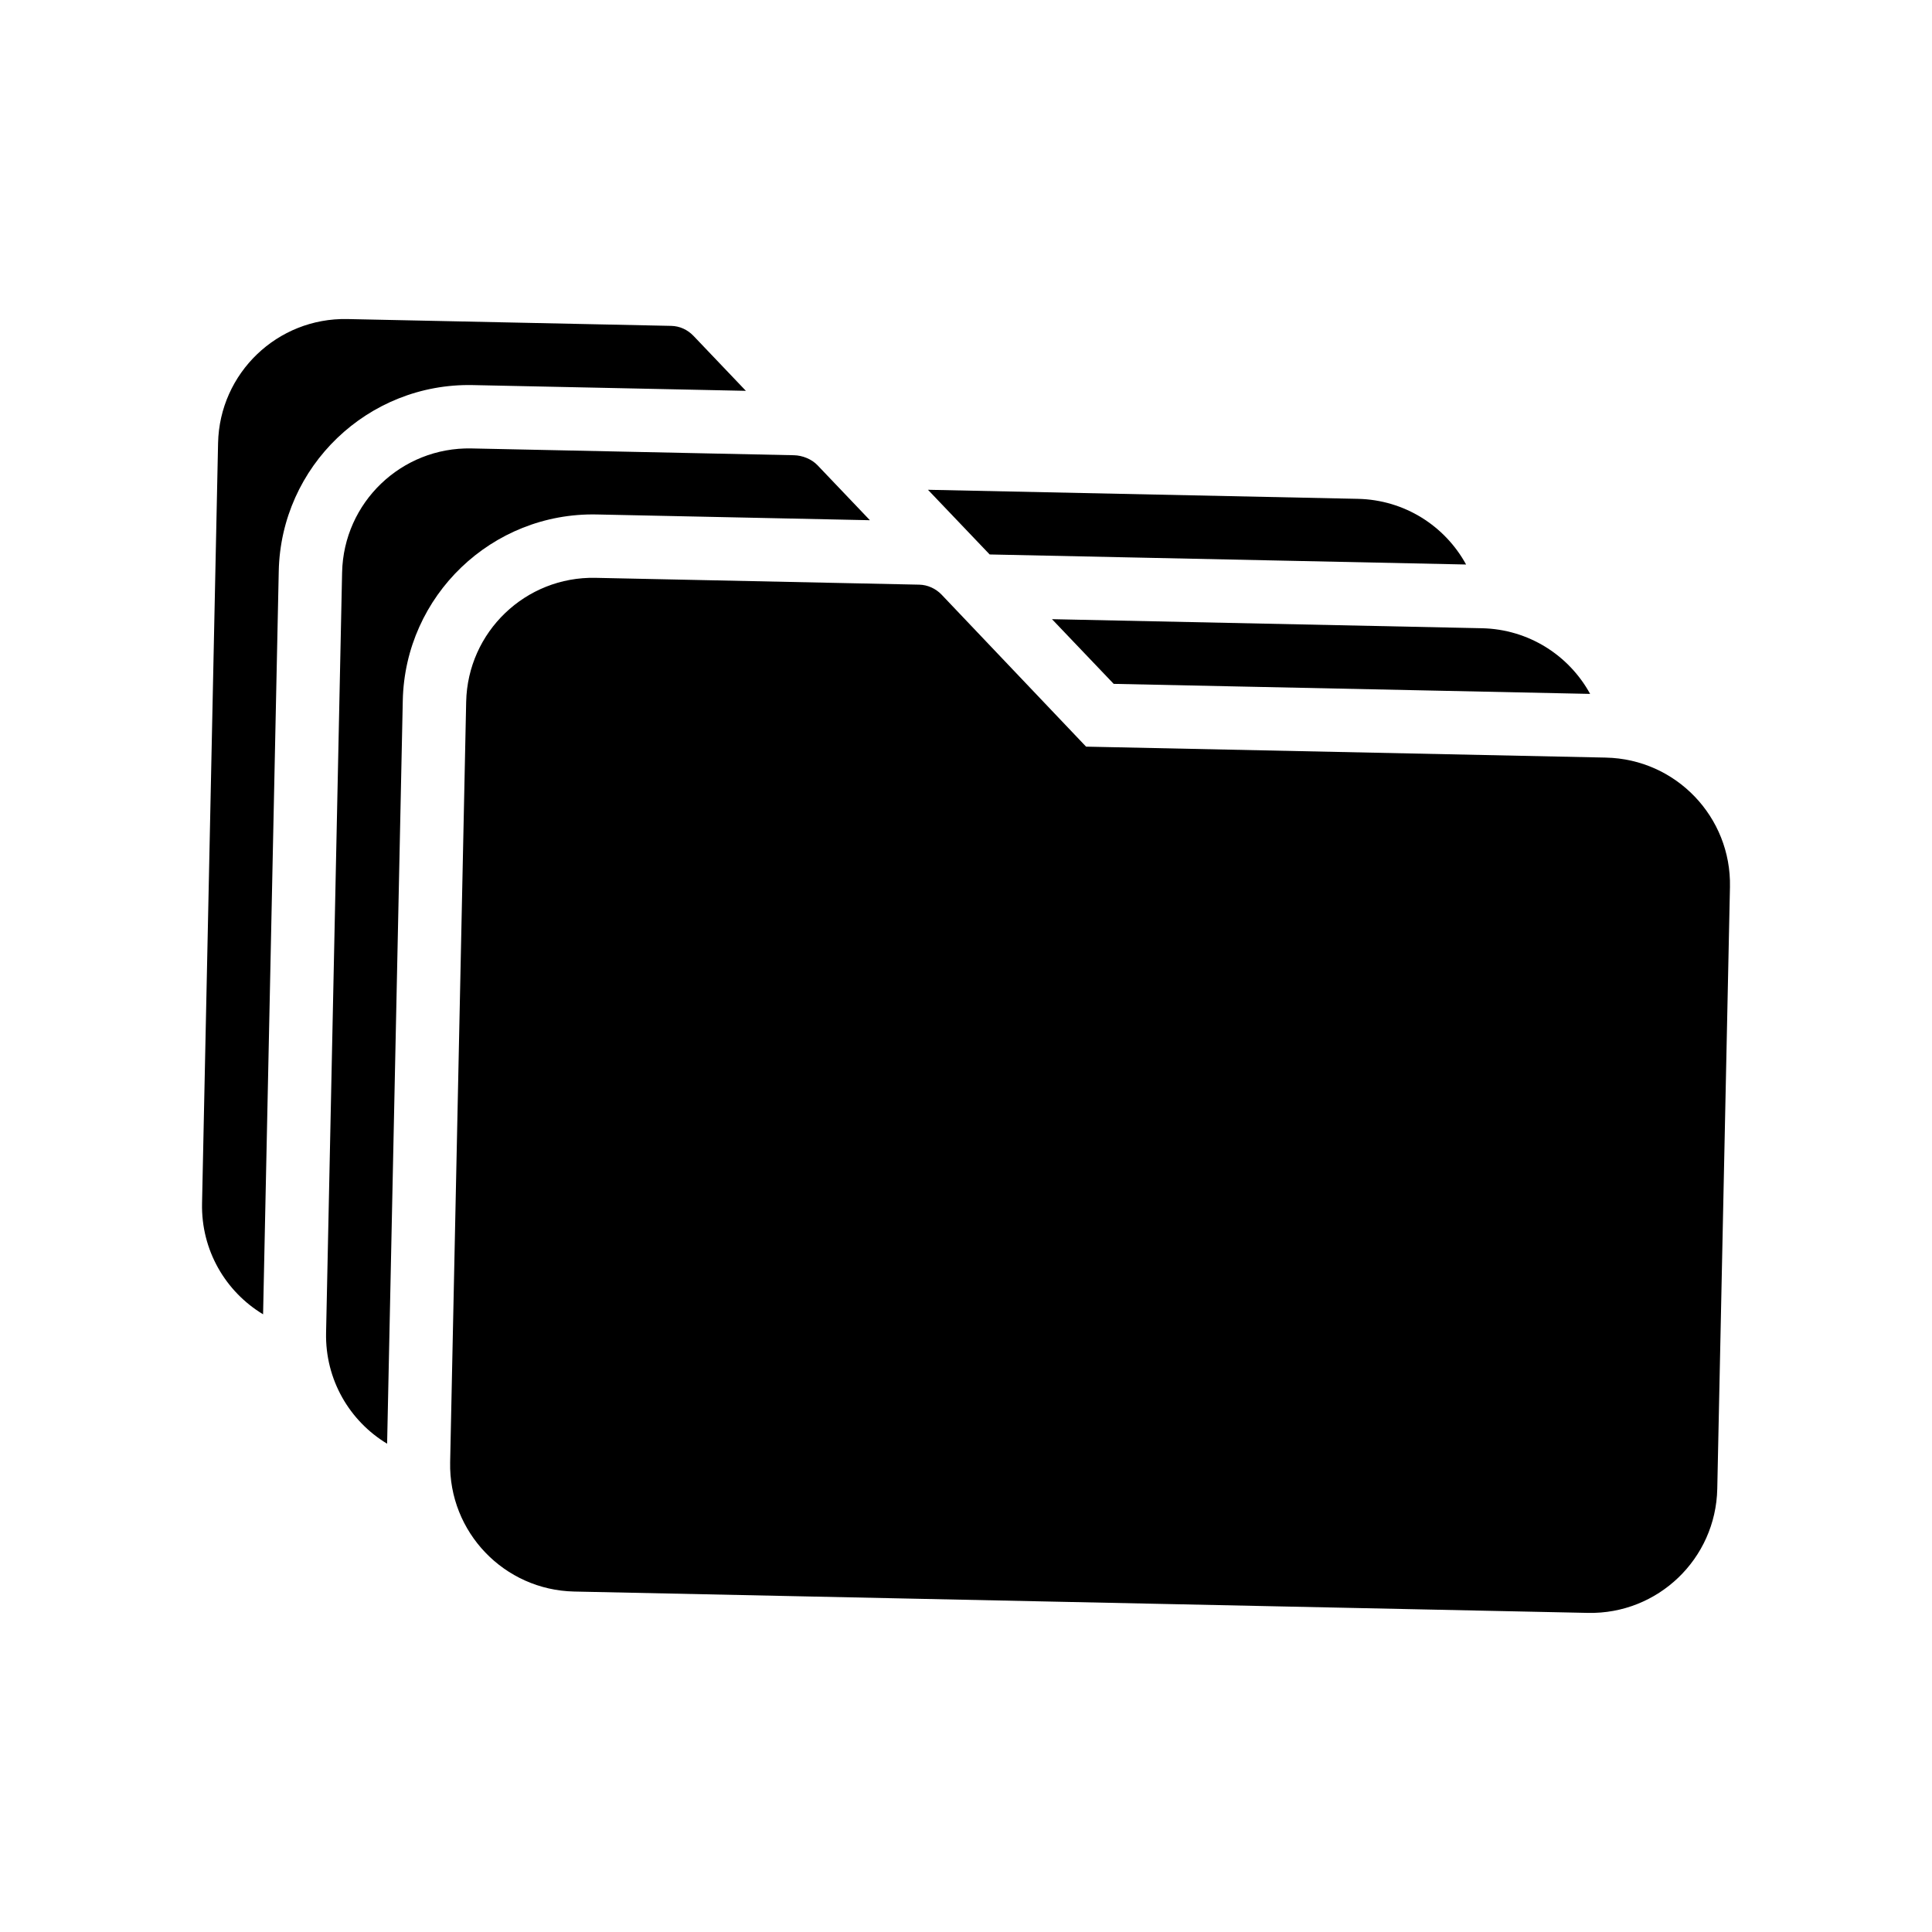 <?xml version="1.0" encoding="UTF-8"?>
<!-- Uploaded to: ICON Repo, www.iconrepo.com, Generator: ICON Repo Mixer Tools -->
<svg fill="#000000" width="800px" height="800px" version="1.1" viewBox="144 144 512 512" xmlns="http://www.w3.org/2000/svg">
 <g>
  <path d="m213.72 492.31 4.152-196.95c0.586-27.789 23.645-49.895 51.43-49.309l72.363 1.523-13.887-14.57c-1.562-1.629-3.641-2.598-5.906-2.644l-85.793-1.809c-18.555-0.391-33.895 14.32-34.289 32.871l-4.246 201.48c-0.262 12.426 6.227 23.398 16.176 29.402z"/>
  <path d="m532.53 293.6c-5.582-10.195-16.27-17.141-28.691-17.402l-113.92-2.402 16.352 17.141z"/>
  <path d="m234.66 295.72-4.246 201.48c-0.262 12.426 6.227 23.395 16.176 29.398l4.152-196.95c0.586-27.789 23.645-49.895 51.43-49.309l72.363 1.523-13.887-14.57c-1.562-1.629-3.977-2.602-6.242-2.652l-85.461-1.801c-18.551-0.387-33.895 14.324-34.285 32.875z"/>
  <path d="m439.14 325.23 126.26 2.66c-5.582-10.195-16.27-17.141-28.691-17.402l-113.92-2.402z"/>
  <path d="m569.58 344.77-137.76-2.902-38.289-40.281c-1.562-1.629-3.727-2.598-5.906-2.644l-85.797-1.809c-18.555-0.391-33.898 14.32-34.289 32.871l-4.246 201.48c-0.391 18.551 14.32 33.898 32.871 34.289l268.64 5.66c18.555 0.391 33.898-14.32 34.289-32.871l3.363-159.5c0.391-18.555-14.32-33.898-32.875-34.289z"/>
 </g>
</svg>